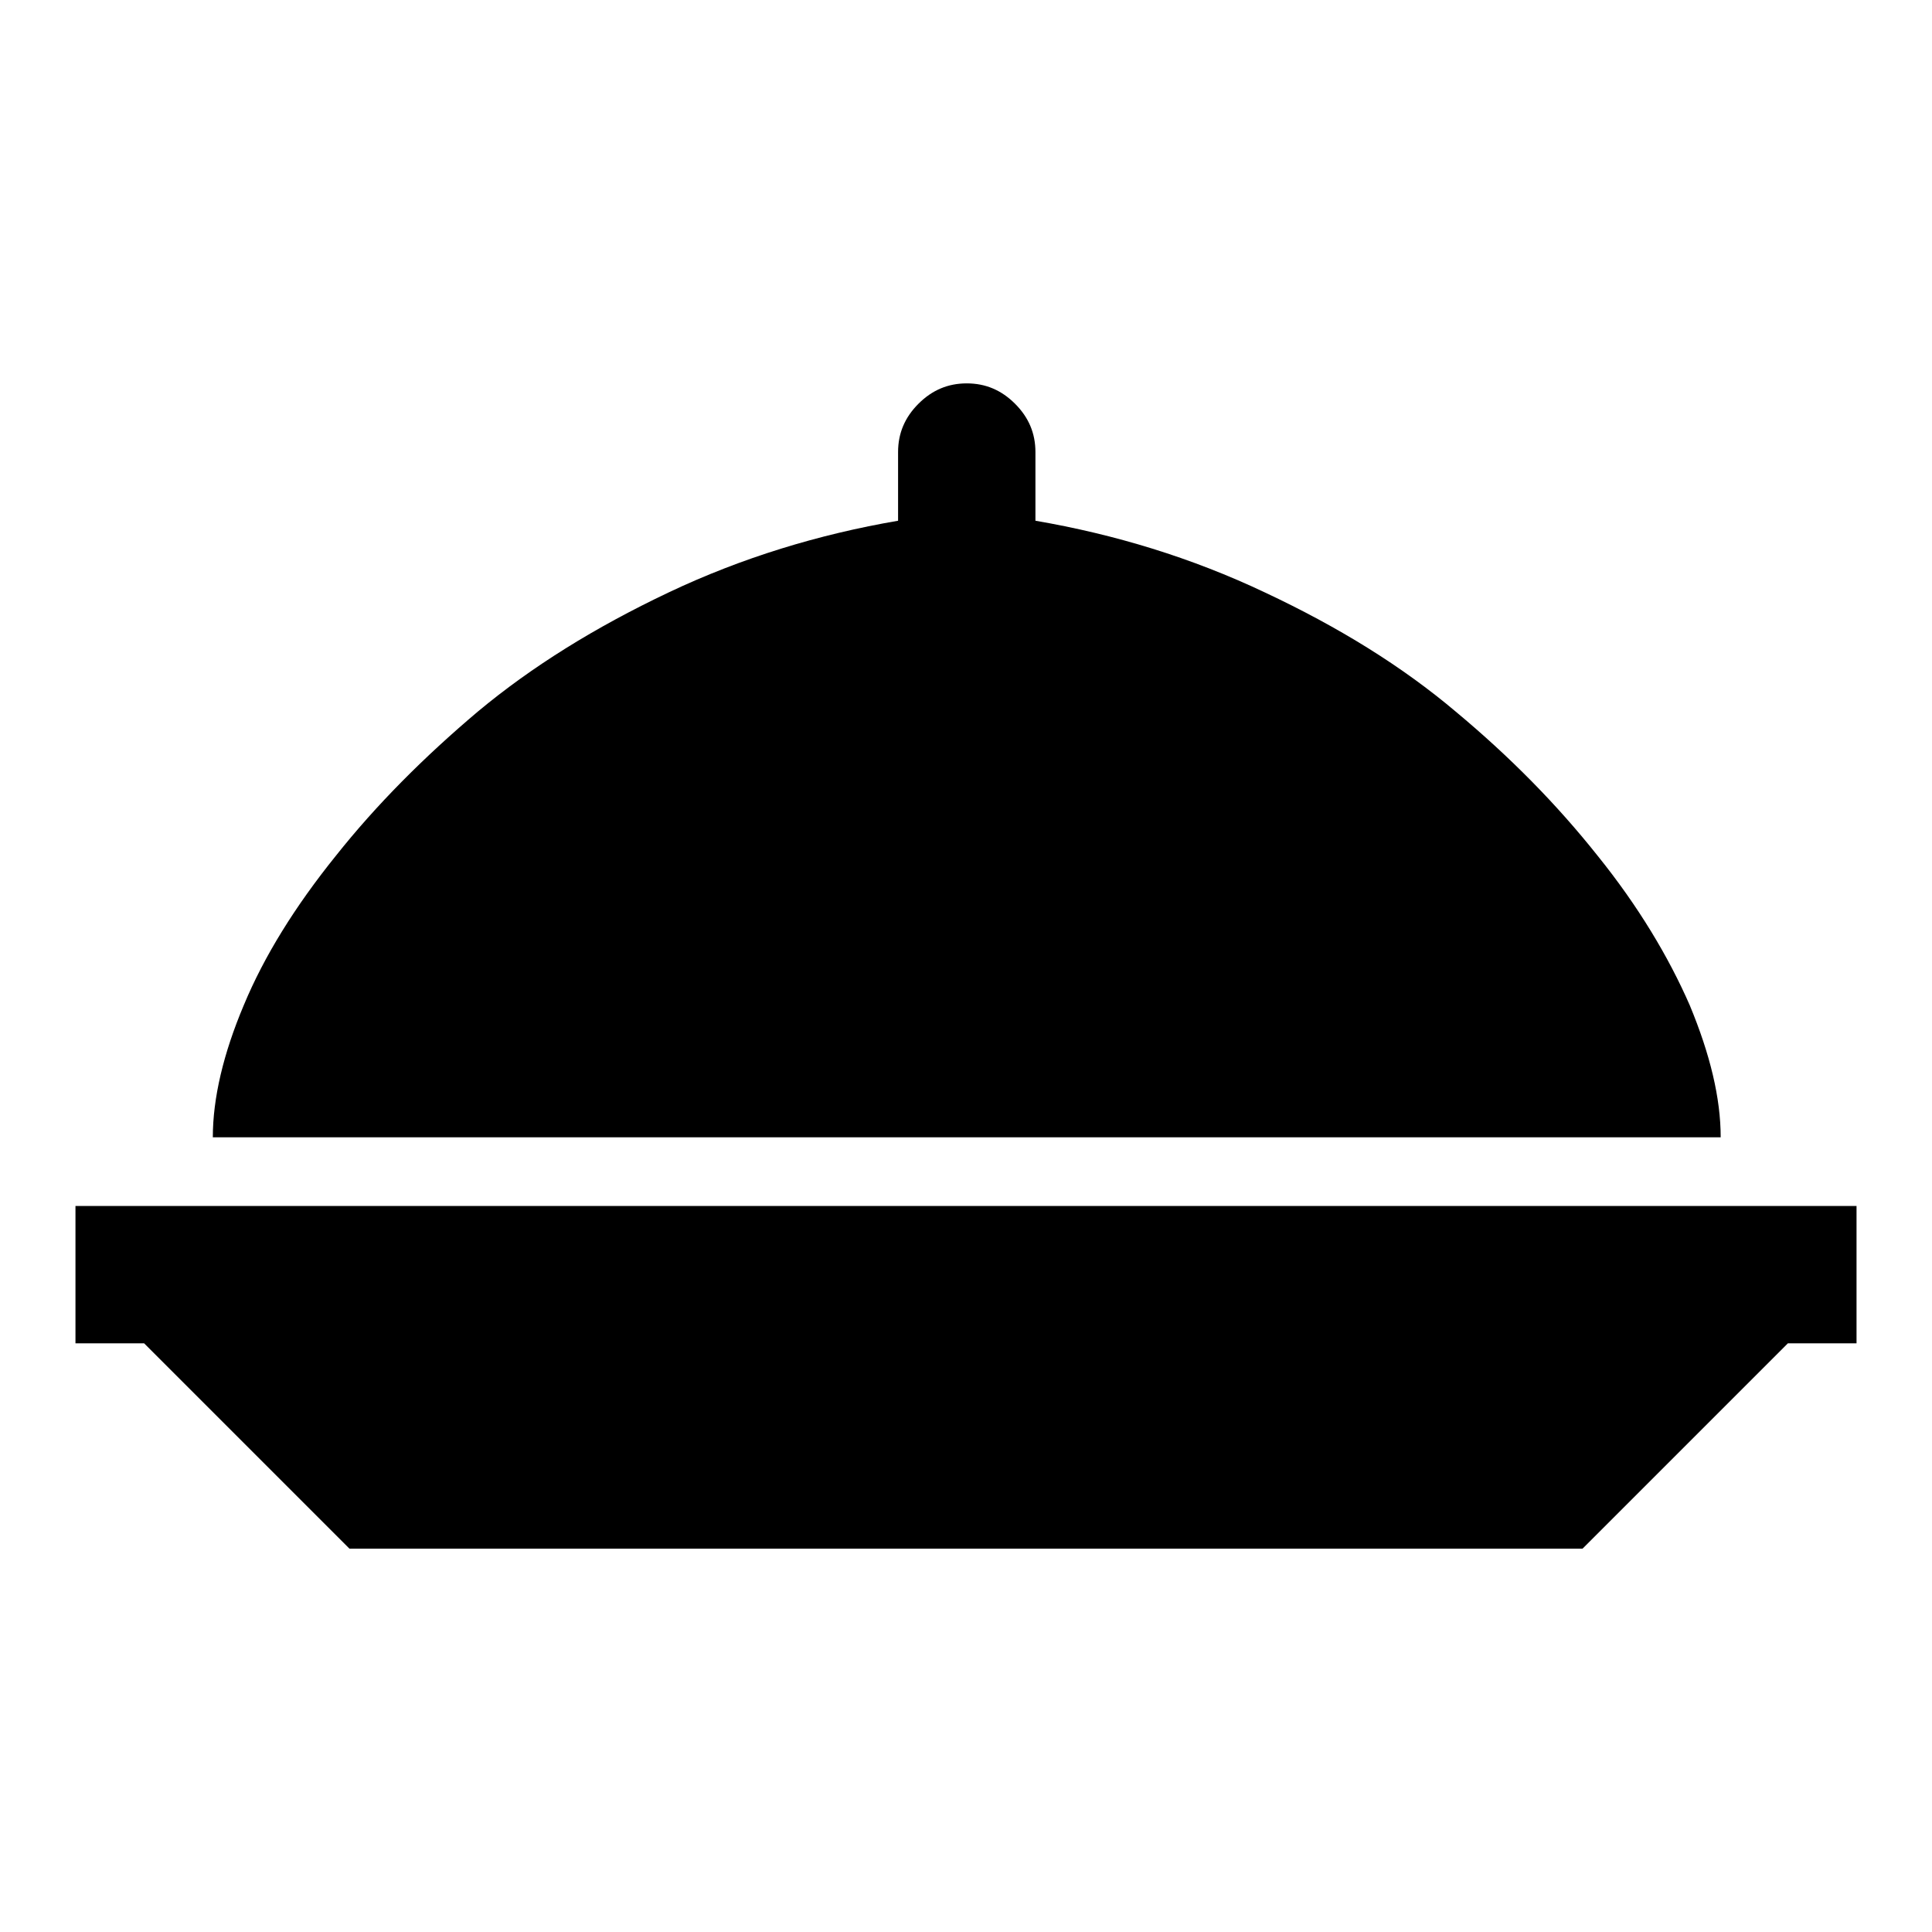 <?xml version="1.0" encoding="utf-8"?>
<!-- Svg Vector Icons : http://www.onlinewebfonts.com/icon -->
<!DOCTYPE svg PUBLIC "-//W3C//DTD SVG 1.1//EN" "http://www.w3.org/Graphics/SVG/1.1/DTD/svg11.dtd">
<svg version="1.1" xmlns="http://www.w3.org/2000/svg" xmlns:xlink="http://www.w3.org/1999/xlink" x="0px" y="0px" viewBox="0 0 256 256" enable-background="new 0 0 256 256" xml:space="preserve">
<g><g><g><path fill="#000000" d="M28.2,150.7c0-5.2,1.4-11.1,4.1-17.5c2.7-6.5,6.8-13.1,12.2-19.8c5.4-6.8,11.7-13.1,18.8-19.1c7.2-6,15.6-11.2,25.3-15.8s19.9-7.7,30.4-9.5v-9.1c0-2.5,0.9-4.6,2.7-6.4c1.8-1.8,3.9-2.7,6.4-2.7c2.5,0,4.6,0.9,6.4,2.7c1.8,1.8,2.7,3.9,2.7,6.4V69c10.5,1.8,20.7,4.9,30.4,9.5c9.8,4.6,18.2,9.8,25.3,15.8c7.2,6,13.4,12.3,18.8,19.1c5.4,6.7,9.4,13.4,12.2,19.8c2.7,6.5,4.1,12.3,4.1,17.5L28.2,150.7L28.2,150.7z M46.3,205.2l-27.2-27.2H10v-18.2h236v18.2h-9.1l-27.2,27.2H46.3z"/></g></g></g>
</svg>